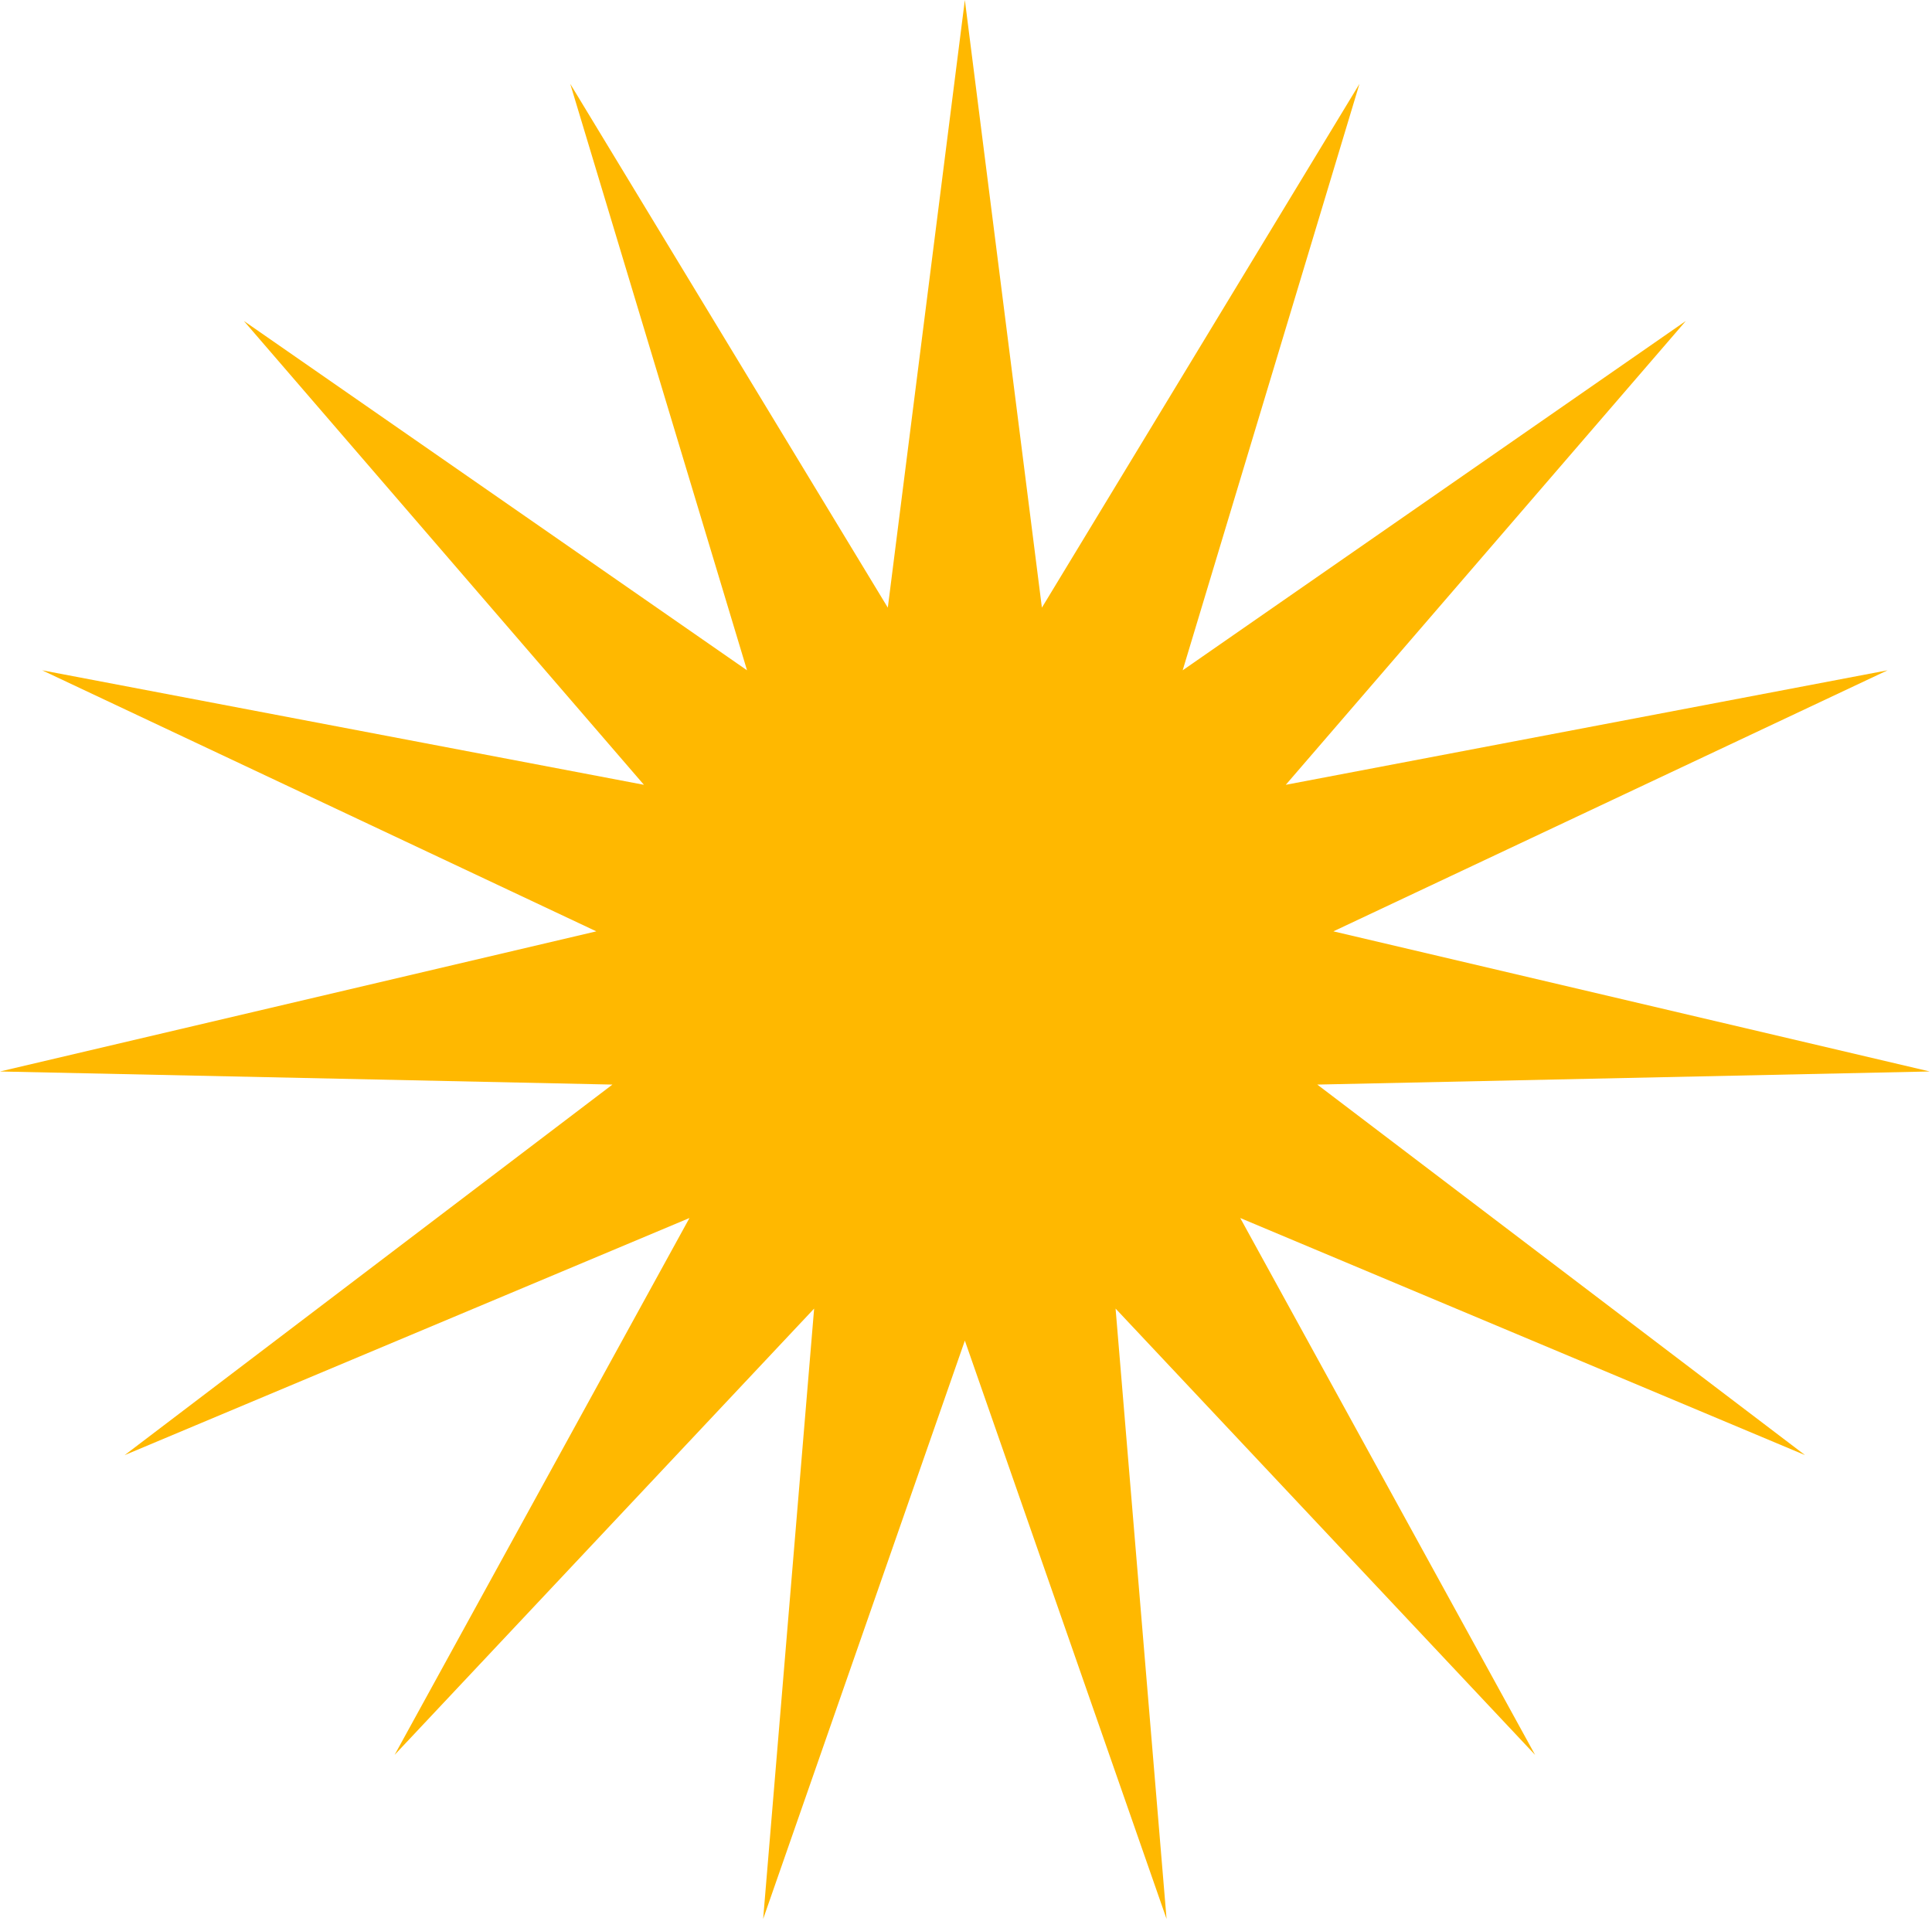 <svg xmlns="http://www.w3.org/2000/svg" xml:space="preserve" width="692" height="688" style="fill-rule:evenodd;clip-rule:evenodd;stroke-linejoin:round;stroke-miterlimit:2">
  <path d="m0-343.697 13.798 108.832 56.871-93.811-31.66 105.035 90.11-62.569-71.645 83.077 107.769-20.508-99.241 46.754 106.793 25.098-109.678 2.347 87.352 66.365-101.15-42.466 52.807 96.157-75.133-79.936L36.124 0 0-103.585-36.124 0l9.131-109.322-75.133 79.936 52.807-96.157-101.15 42.466 87.352-66.365-109.678-2.347 106.793-25.098-99.241-46.754 107.769 20.508-71.645-83.077 90.11 62.569-31.66-105.035 56.871 93.811L0-343.697Z" style="fill:#ffb800;fill-rule:nonzero" transform="matrix(2 0 0 2 345.59 687.394)"/>
</svg>
